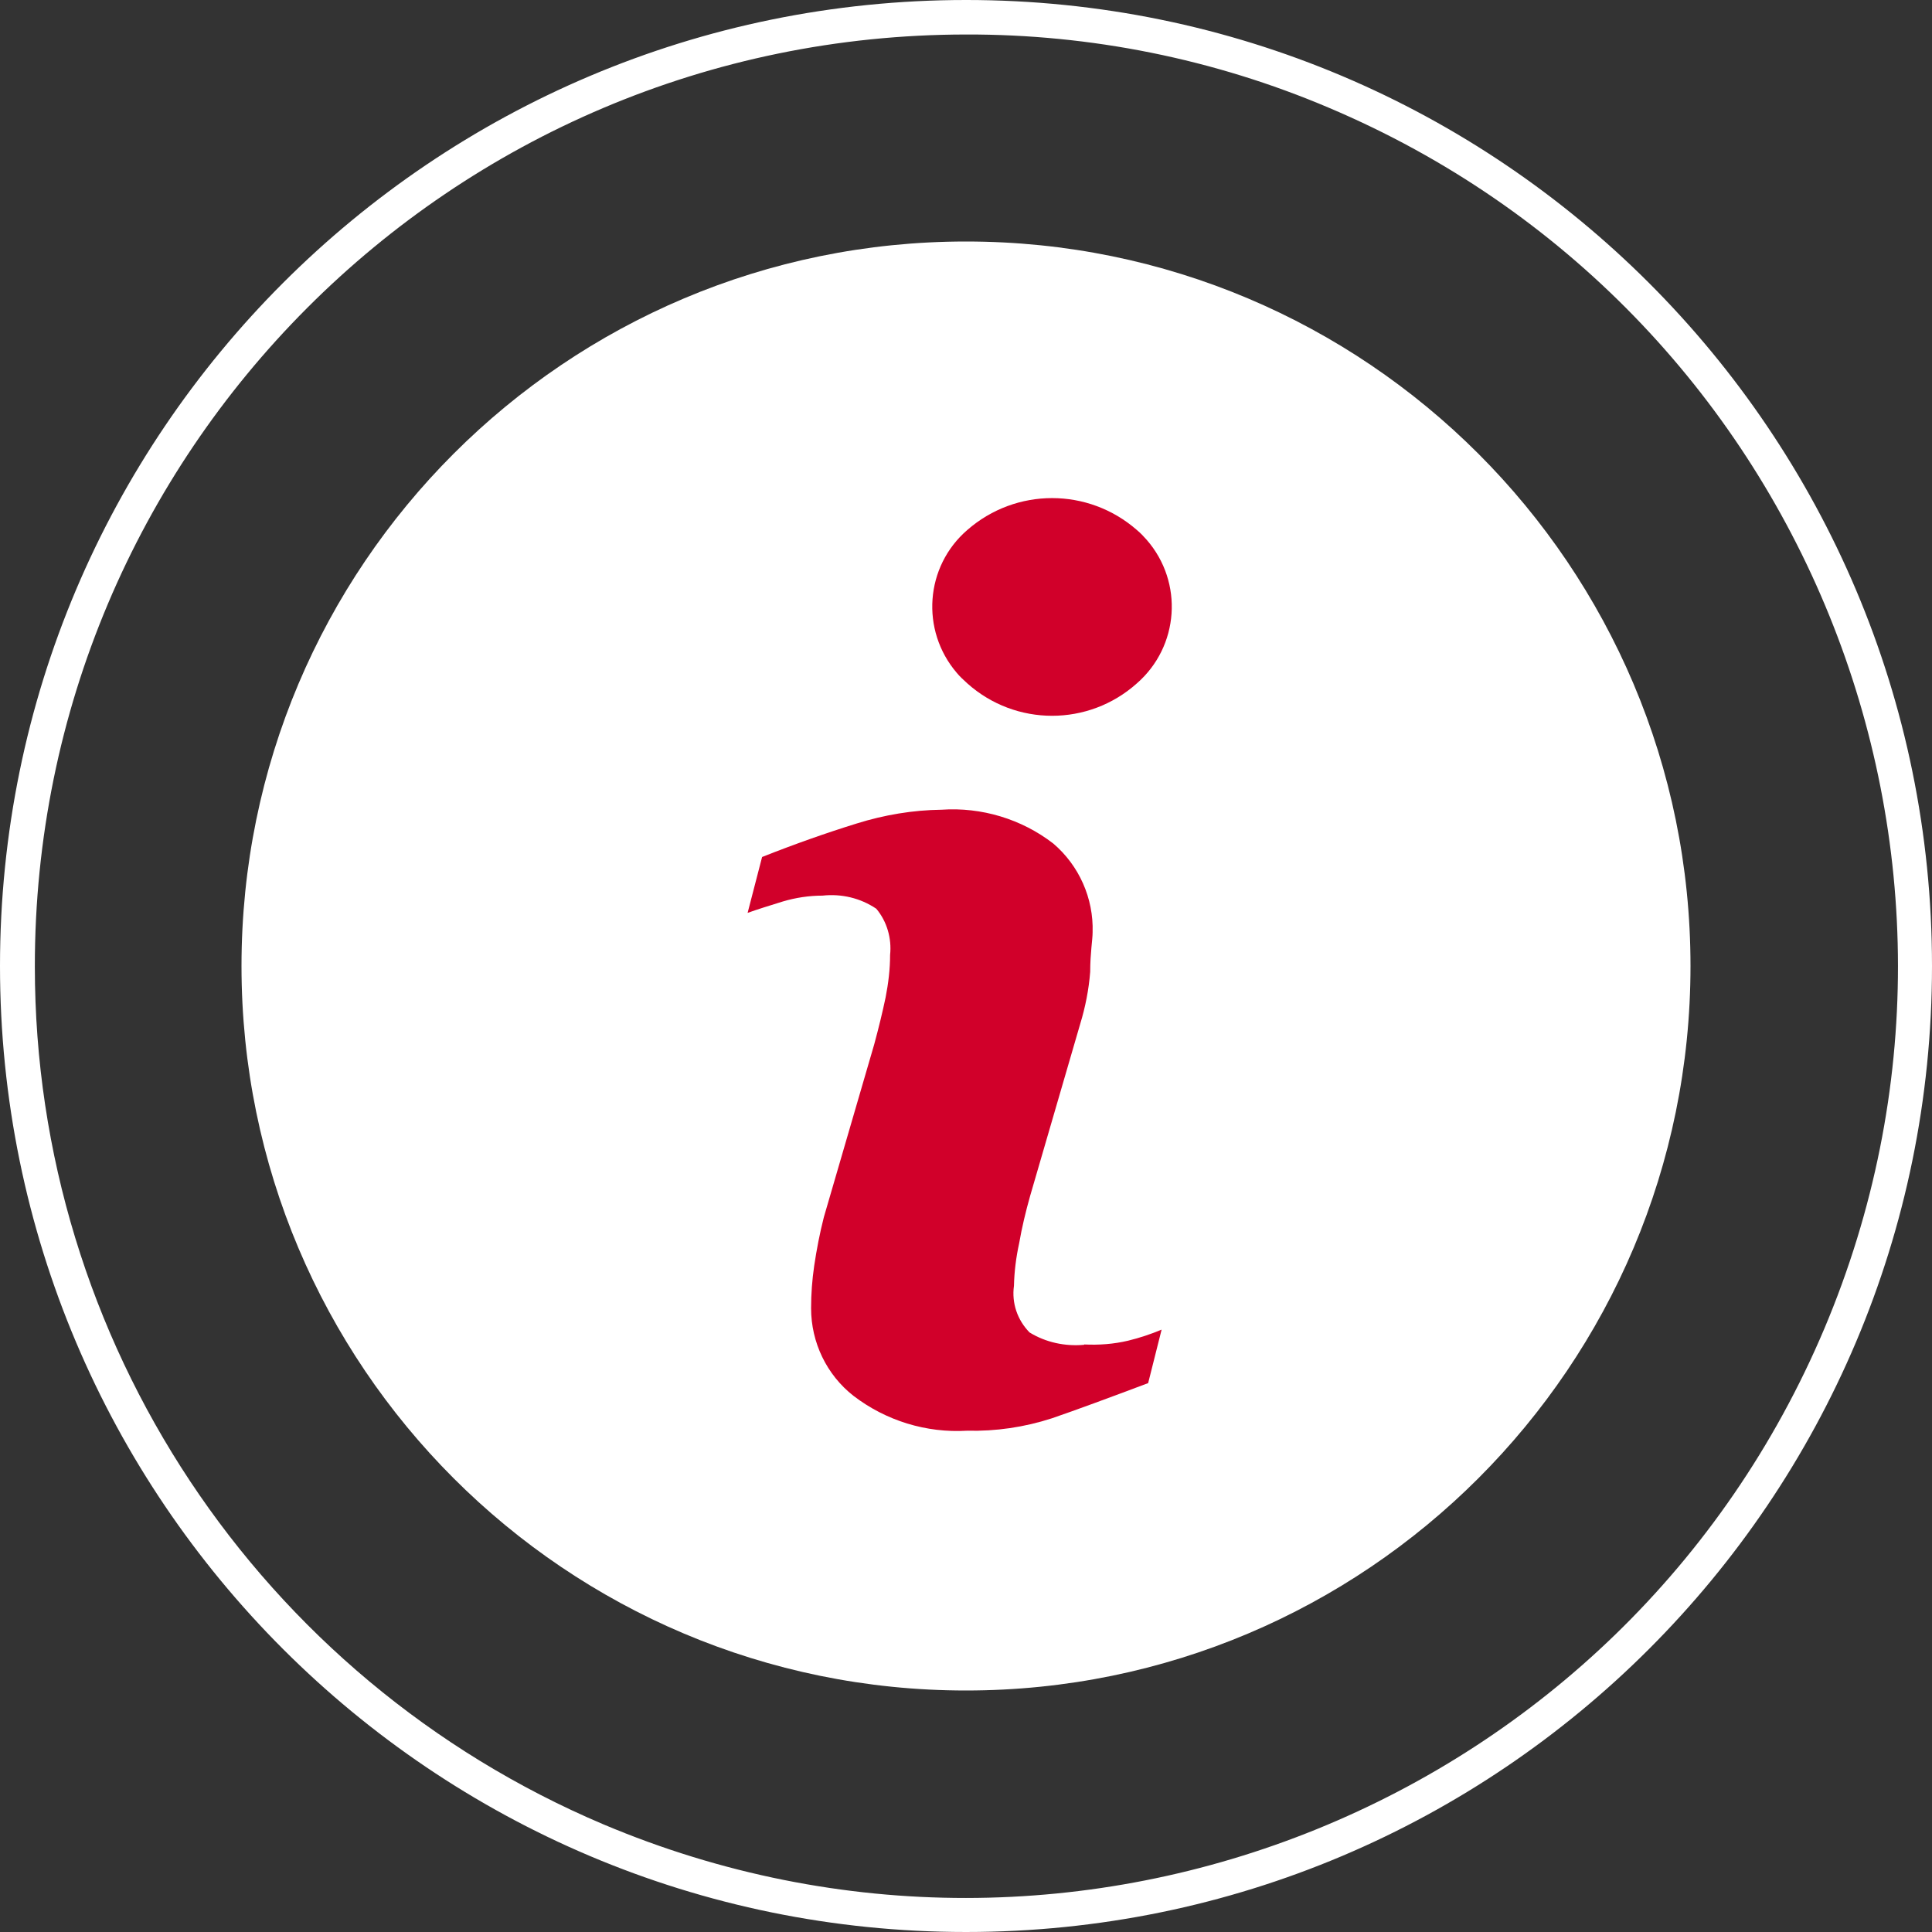 <?xml version="1.0" encoding="UTF-8"?><svg id="Calque_1" xmlns="http://www.w3.org/2000/svg" viewBox="0 0 56 56"><rect x="0" y="0" width="56" height="56" fill="#333333" stroke="none"/><g id="infos"><path id="Tracé_83953" d="m28,7c11.6,0,21,9.4,21,21s-9.4,21-21,21S7,39.6,7,28,16.4,7,28,7Z" style="fill:#fff;"/><path id="Ellipse_539" d="m28,1C13.08,1.01,1,13.11,1.01,28.02c0,10.84,6.5,20.63,16.48,24.86,13.74,5.8,29.58-.63,35.39-14.37,5.8-13.74-.63-29.58-14.37-35.39h0c-3.32-1.41-6.9-2.13-10.51-2.12m0-1c15.46,0,28,12.54,28,28s-12.54,28-28,28S0,43.46,0,28,12.54,0,28,0Z" style="fill:#fff;"/><path id="Tracé_83887" d="m31.42,38.98c-.55.05-1.11-.07-1.58-.36-.35-.36-.52-.85-.45-1.35.01-.41.06-.82.15-1.23.08-.46.19-.92.32-1.38l1.45-4.98c.15-.49.25-1,.29-1.51,0-.55.07-.93.07-1.15.03-.98-.39-1.93-1.14-2.57-.92-.71-2.08-1.06-3.24-.98-.83.01-1.66.15-2.46.4-.87.27-1.78.59-2.74.97l-.42,1.62c.28-.1.63-.21,1.02-.33.37-.11.76-.17,1.15-.17.55-.06,1.1.07,1.56.38.31.37.45.86.4,1.34,0,.41-.05.82-.13,1.23-.09.43-.2.88-.33,1.36l-1.46,5.01c-.12.47-.21.94-.28,1.41-.06.41-.09.82-.09,1.23,0,.99.45,1.93,1.23,2.54.94.72,2.11,1.08,3.29,1.01.83.02,1.66-.1,2.46-.36.7-.24,1.62-.58,2.79-1.02l.39-1.55c-.31.13-.64.24-.97.32-.42.1-.85.13-1.27.11Z" style="fill:#d1002a;"/><path id="Tracé_83888" d="m32.95,15.36c-1.41-1.23-3.5-1.23-4.91,0-1.23,1.06-1.36,2.91-.31,4.14.09.11.2.21.31.31,1.4,1.25,3.51,1.25,4.91,0,1.23-1.07,1.36-2.93.29-4.16-.09-.1-.18-.2-.29-.29Z" style="fill:#d1002a;"/></g></svg>
